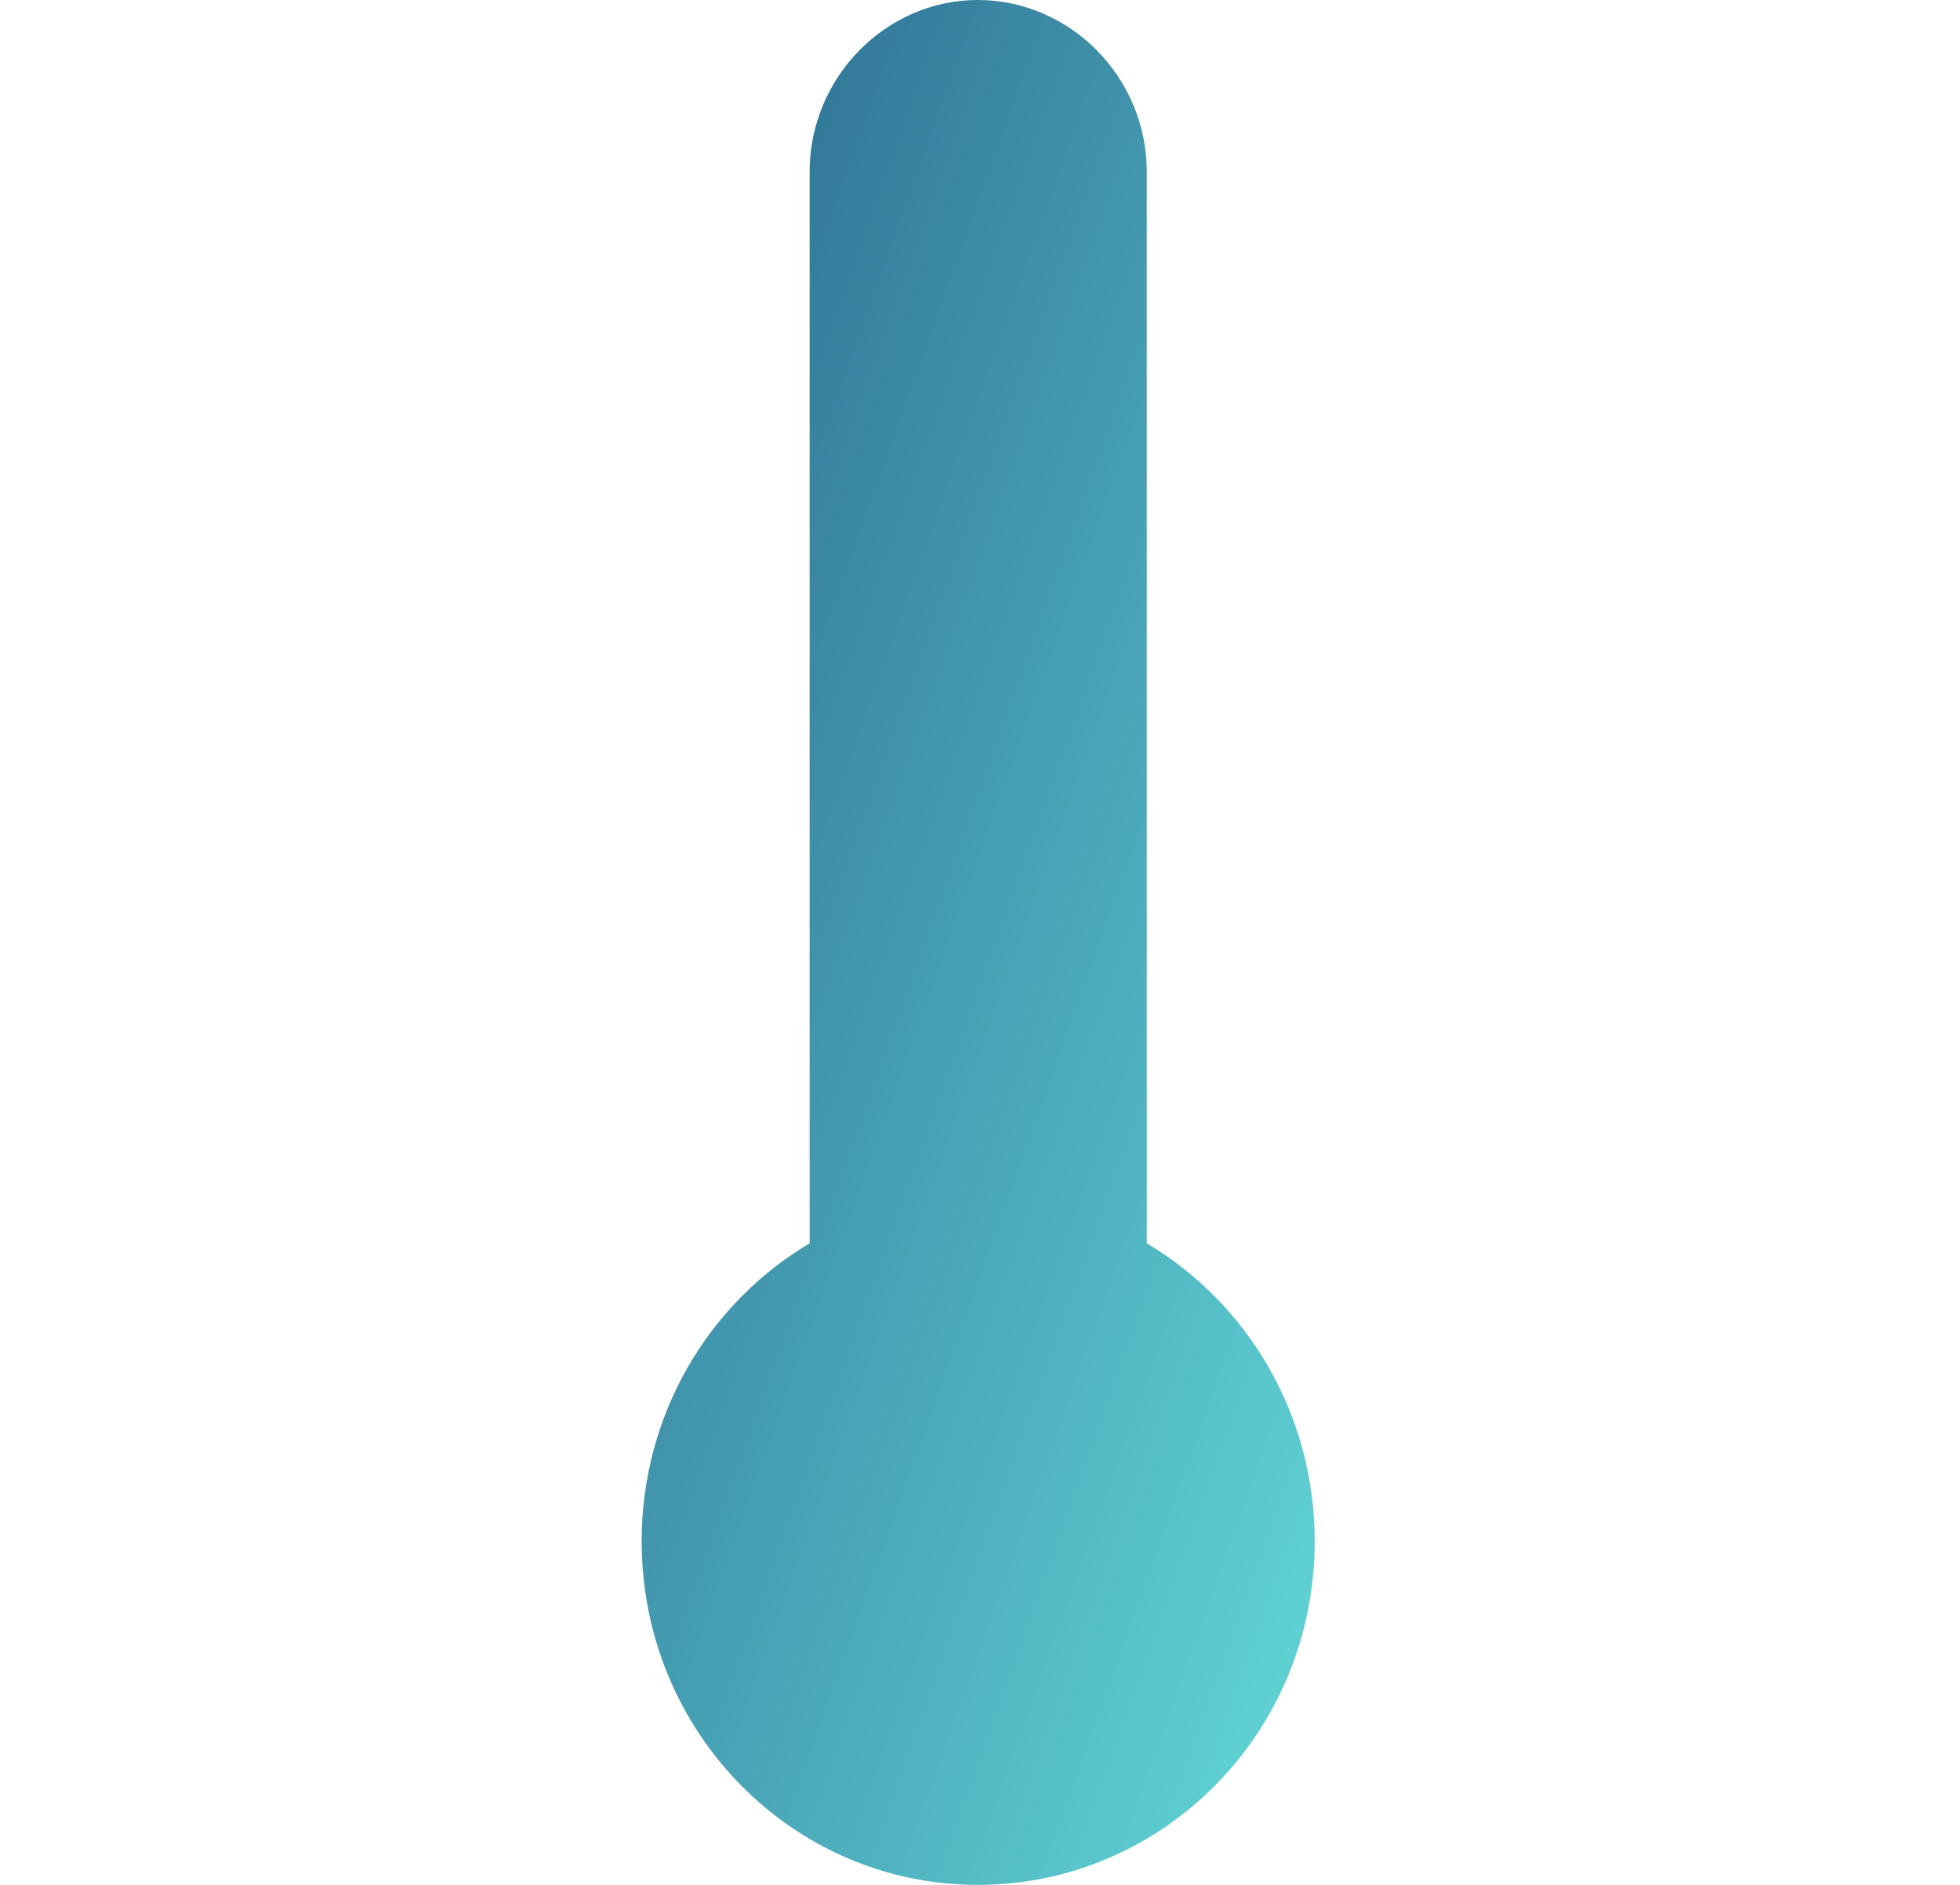 <svg width="26" height="25" viewBox="0 0 26 25" fill="none" xmlns="http://www.w3.org/2000/svg">
<path fill-rule="evenodd" clip-rule="evenodd" d="M12.969 0C14.196 0 15.212 1.023 15.212 2.278V16.491C16.546 17.282 17.44 18.754 17.44 20.443C17.44 22.97 15.439 25 12.968 25C10.513 25 8.512 22.97 8.512 20.443C8.512 18.754 9.406 17.282 10.74 16.491V2.278C10.74 1.023 11.756 0 12.968 0L12.969 0Z" fill="url(#paint0_linear_5124_70753)"/>
<defs>
<linearGradient id="paint0_linear_5124_70753" x1="8.512" y1="0" x2="24.349" y2="5.656" gradientUnits="userSpaceOnUse">
<stop stop-color="#2B678F"/>
<stop offset="0" stop-color="#2B678F"/>
<stop offset="1" stop-color="#62D9D8"/>
</linearGradient>
</defs>
</svg>
